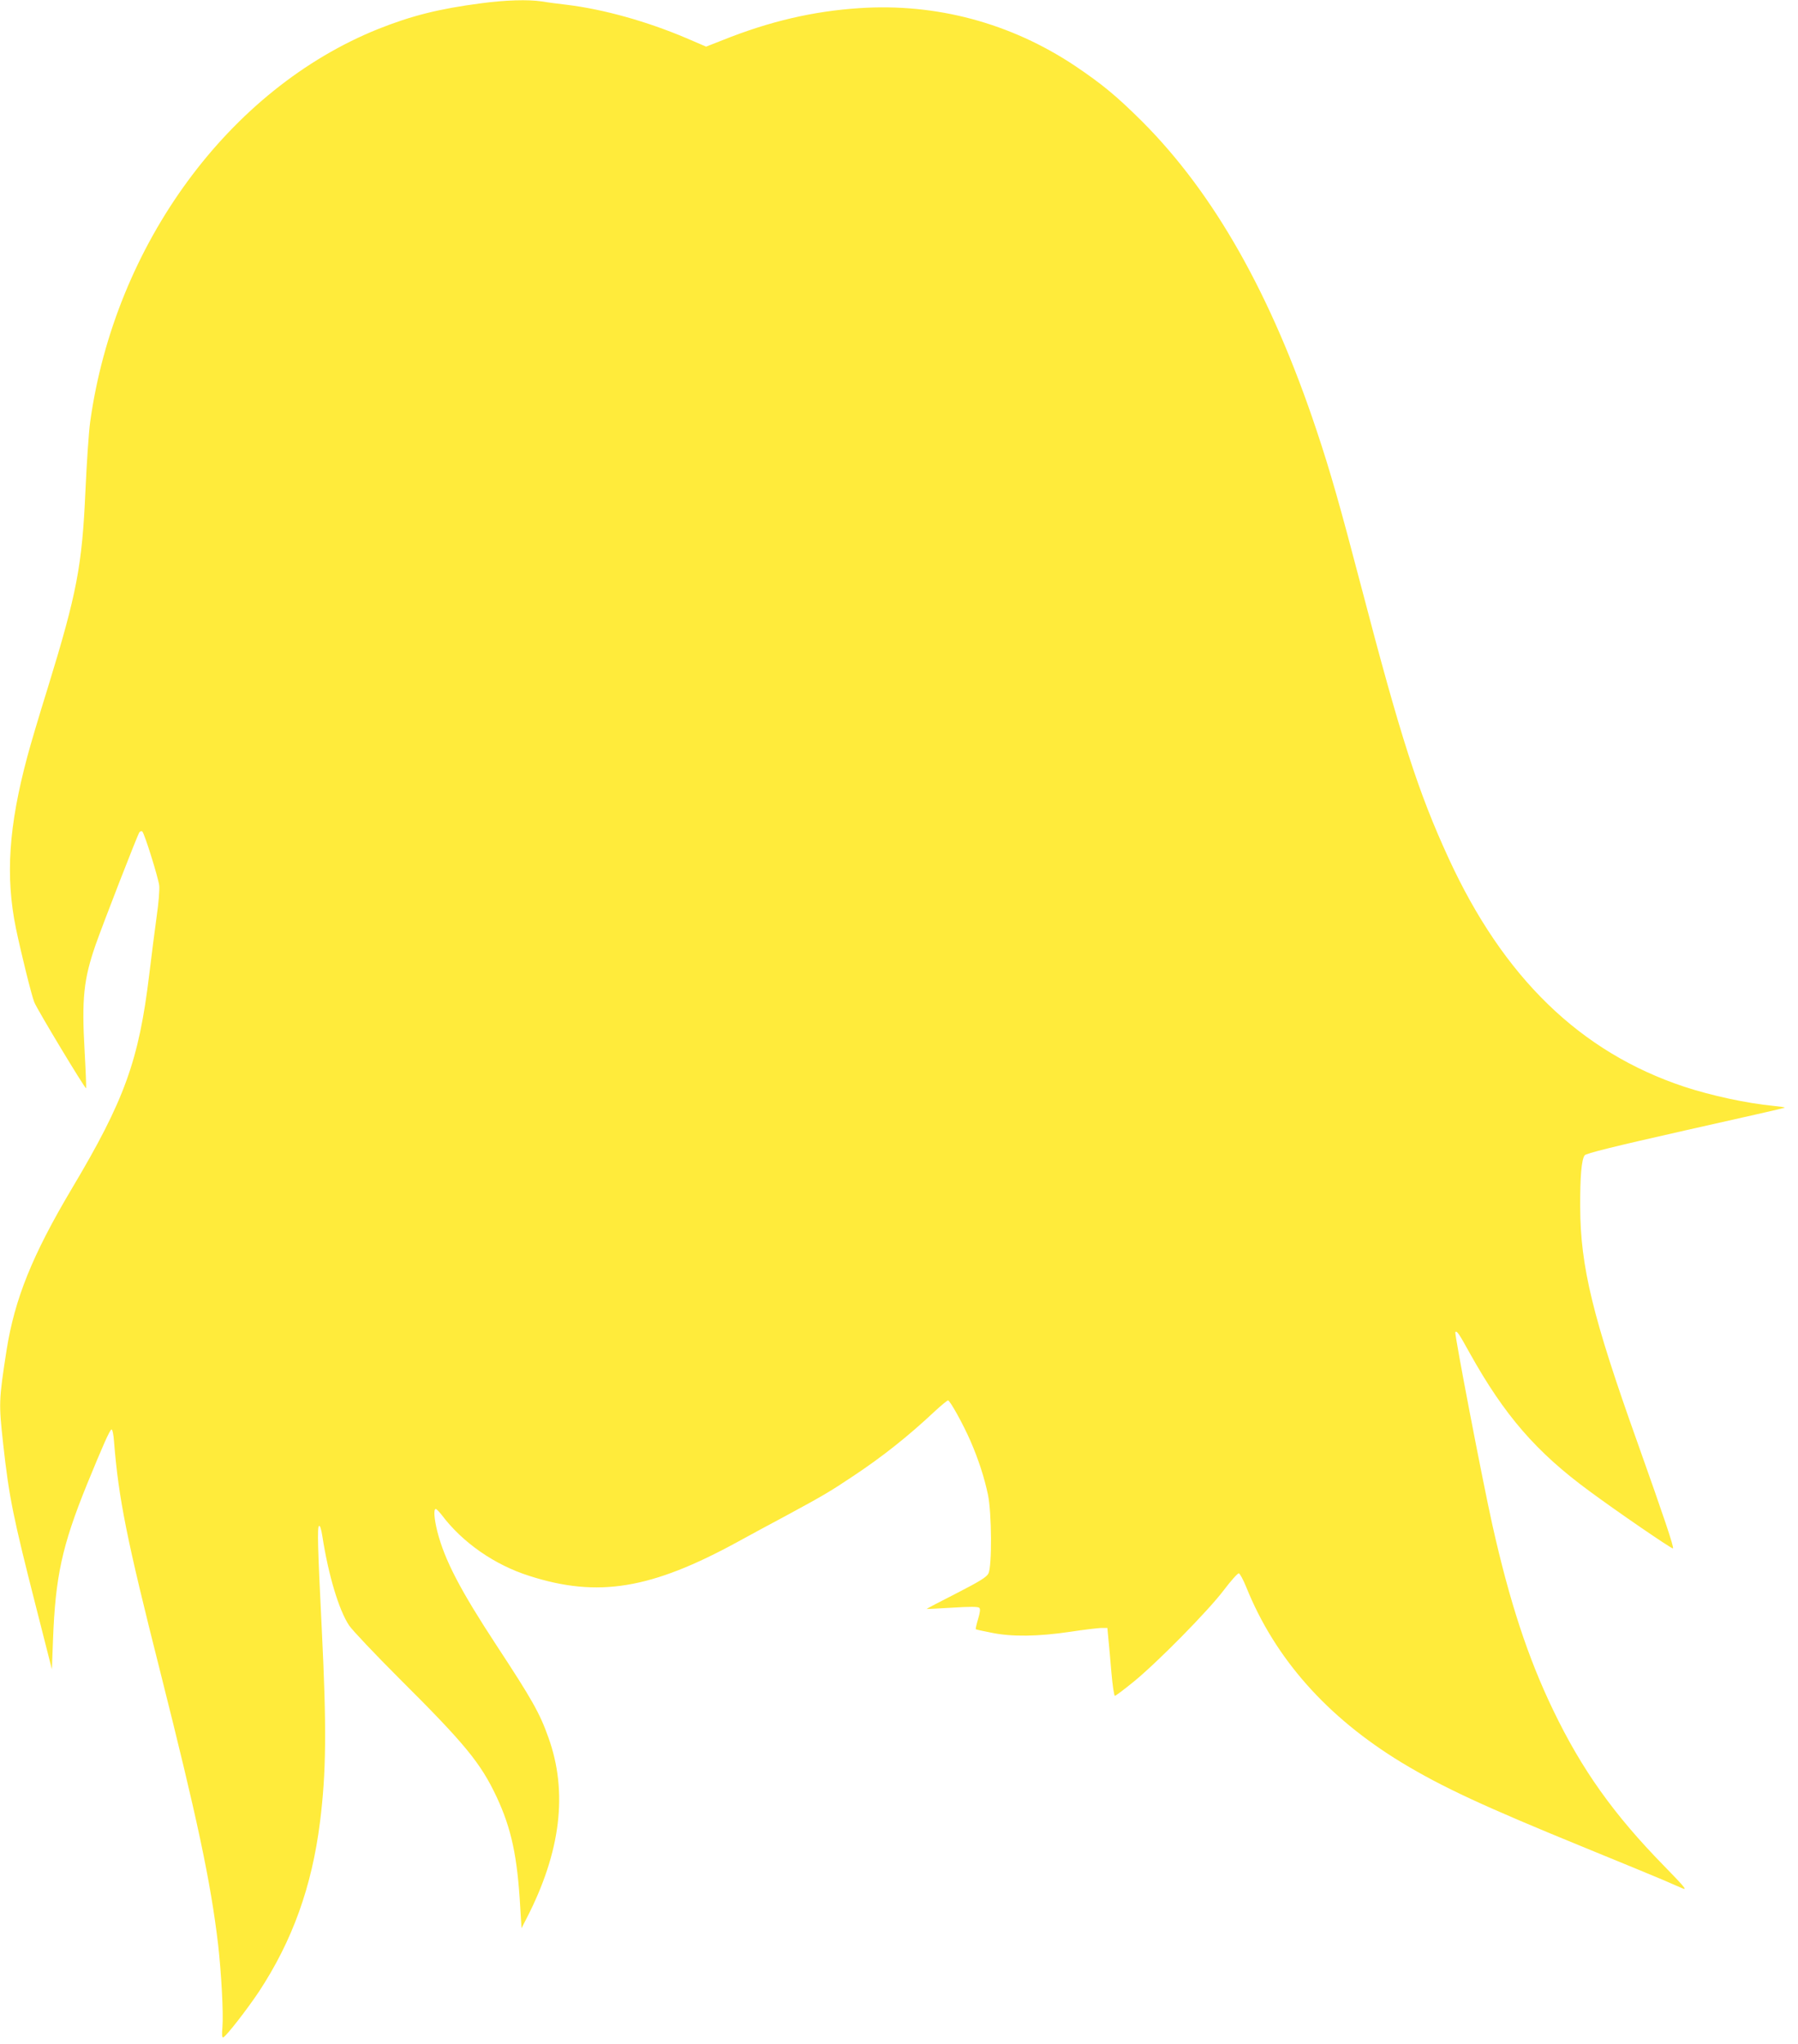 <?xml version="1.0" standalone="no"?>
<!DOCTYPE svg PUBLIC "-//W3C//DTD SVG 20010904//EN"
 "http://www.w3.org/TR/2001/REC-SVG-20010904/DTD/svg10.dtd">
<svg version="1.0" xmlns="http://www.w3.org/2000/svg"
 width="1126pt" height="1280pt" viewBox="0 0 1126 1280"
 preserveAspectRatio="xMidYMid meet">
<g transform="translate(0,1280) scale(0.1,-0.1)"
fill="#ffeb3b" stroke="none">
<path d="M3010 12779 c-261 -34 -434 -78 -640 -160 -935 -375 -1650 -1349
-1805 -2459 -9 -63 -22 -259 -30 -435 -21 -469 -53 -638 -235 -1230 -55 -176
-112 -369 -128 -430 -118 -439 -139 -753 -72 -1080 32 -153 98 -421 115 -462
19 -47 318 -543 324 -538 2 3 -2 106 -9 231 -19 330 -6 451 68 665 47 134 264
693 275 707 6 7 14 9 18 5 15 -15 100 -289 106 -338 3 -28 -4 -113 -16 -195
-11 -80 -32 -242 -46 -360 -65 -541 -155 -790 -486 -1345 -247 -416 -357 -689
-408 -1011 -49 -316 -49 -332 -21 -588 37 -333 61 -452 207 -1025 l98 -385 7
185 c15 396 56 587 213 974 99 242 142 339 153 343 6 2 13 -31 16 -75 29 -361
79 -610 291 -1448 231 -917 314 -1306 361 -1703 20 -177 34 -431 27 -515 -4
-49 -3 -69 5 -66 18 6 150 176 224 287 209 318 331 656 382 1062 39 311 42
585 11 1210 -25 504 -29 637 -17 644 6 4 14 -20 21 -66 38 -244 103 -460 167
-557 21 -31 164 -182 318 -336 409 -407 507 -527 606 -738 93 -199 130 -373
148 -692 l8 -130 31 60 c215 417 261 792 137 1135 -53 150 -102 237 -324 575
-227 346 -325 534 -371 713 -20 80 -25 142 -10 142 5 0 21 -17 37 -37 130
-173 331 -313 549 -382 430 -138 763 -83 1306 214 68 37 207 113 309 167 218
118 270 148 410 242 183 121 348 252 511 405 42 39 81 71 86 71 12 0 93 -145
141 -255 49 -113 86 -226 109 -335 24 -114 26 -449 3 -494 -12 -23 -54 -49
-202 -125 -103 -52 -186 -96 -185 -97 1 -1 73 3 160 8 112 7 162 7 170 -1 7
-7 5 -28 -8 -71 -10 -33 -16 -61 -14 -63 2 -2 47 -12 99 -22 125 -26 291 -24
492 6 84 13 171 23 193 24 l40 0 6 -65 c4 -36 12 -131 19 -212 7 -82 17 -148
22 -148 5 0 57 39 116 87 151 123 471 448 567 576 44 58 86 105 93 104 7 -1
28 -40 47 -87 180 -447 506 -814 973 -1098 257 -155 511 -273 1152 -535 223
-91 443 -182 490 -202 47 -21 101 -44 120 -52 28 -12 2 18 -120 143 -315 322
-515 603 -694 976 -157 326 -272 676 -380 1158 -63 283 -239 1200 -232 1208
10 9 21 -6 91 -133 217 -389 416 -619 750 -864 169 -125 516 -363 522 -358 7
8 -56 195 -223 665 -279 781 -357 1101 -358 1472 -1 190 8 298 28 325 9 12
178 54 630 156 341 76 621 140 623 142 2 3 -28 7 -67 11 -174 17 -394 65 -564
121 -649 216 -1130 682 -1474 1430 -191 415 -301 759 -547 1700 -133 508 -194
723 -280 980 -283 849 -641 1483 -1094 1936 -160 159 -249 232 -418 346 -403
269 -870 394 -1351 362 -290 -19 -564 -83 -858 -201 l-102 -40 -128 55 c-243
103 -514 179 -744 207 -52 6 -122 15 -156 21 -87 13 -229 9 -384 -12z"/>
</g>
</svg>
